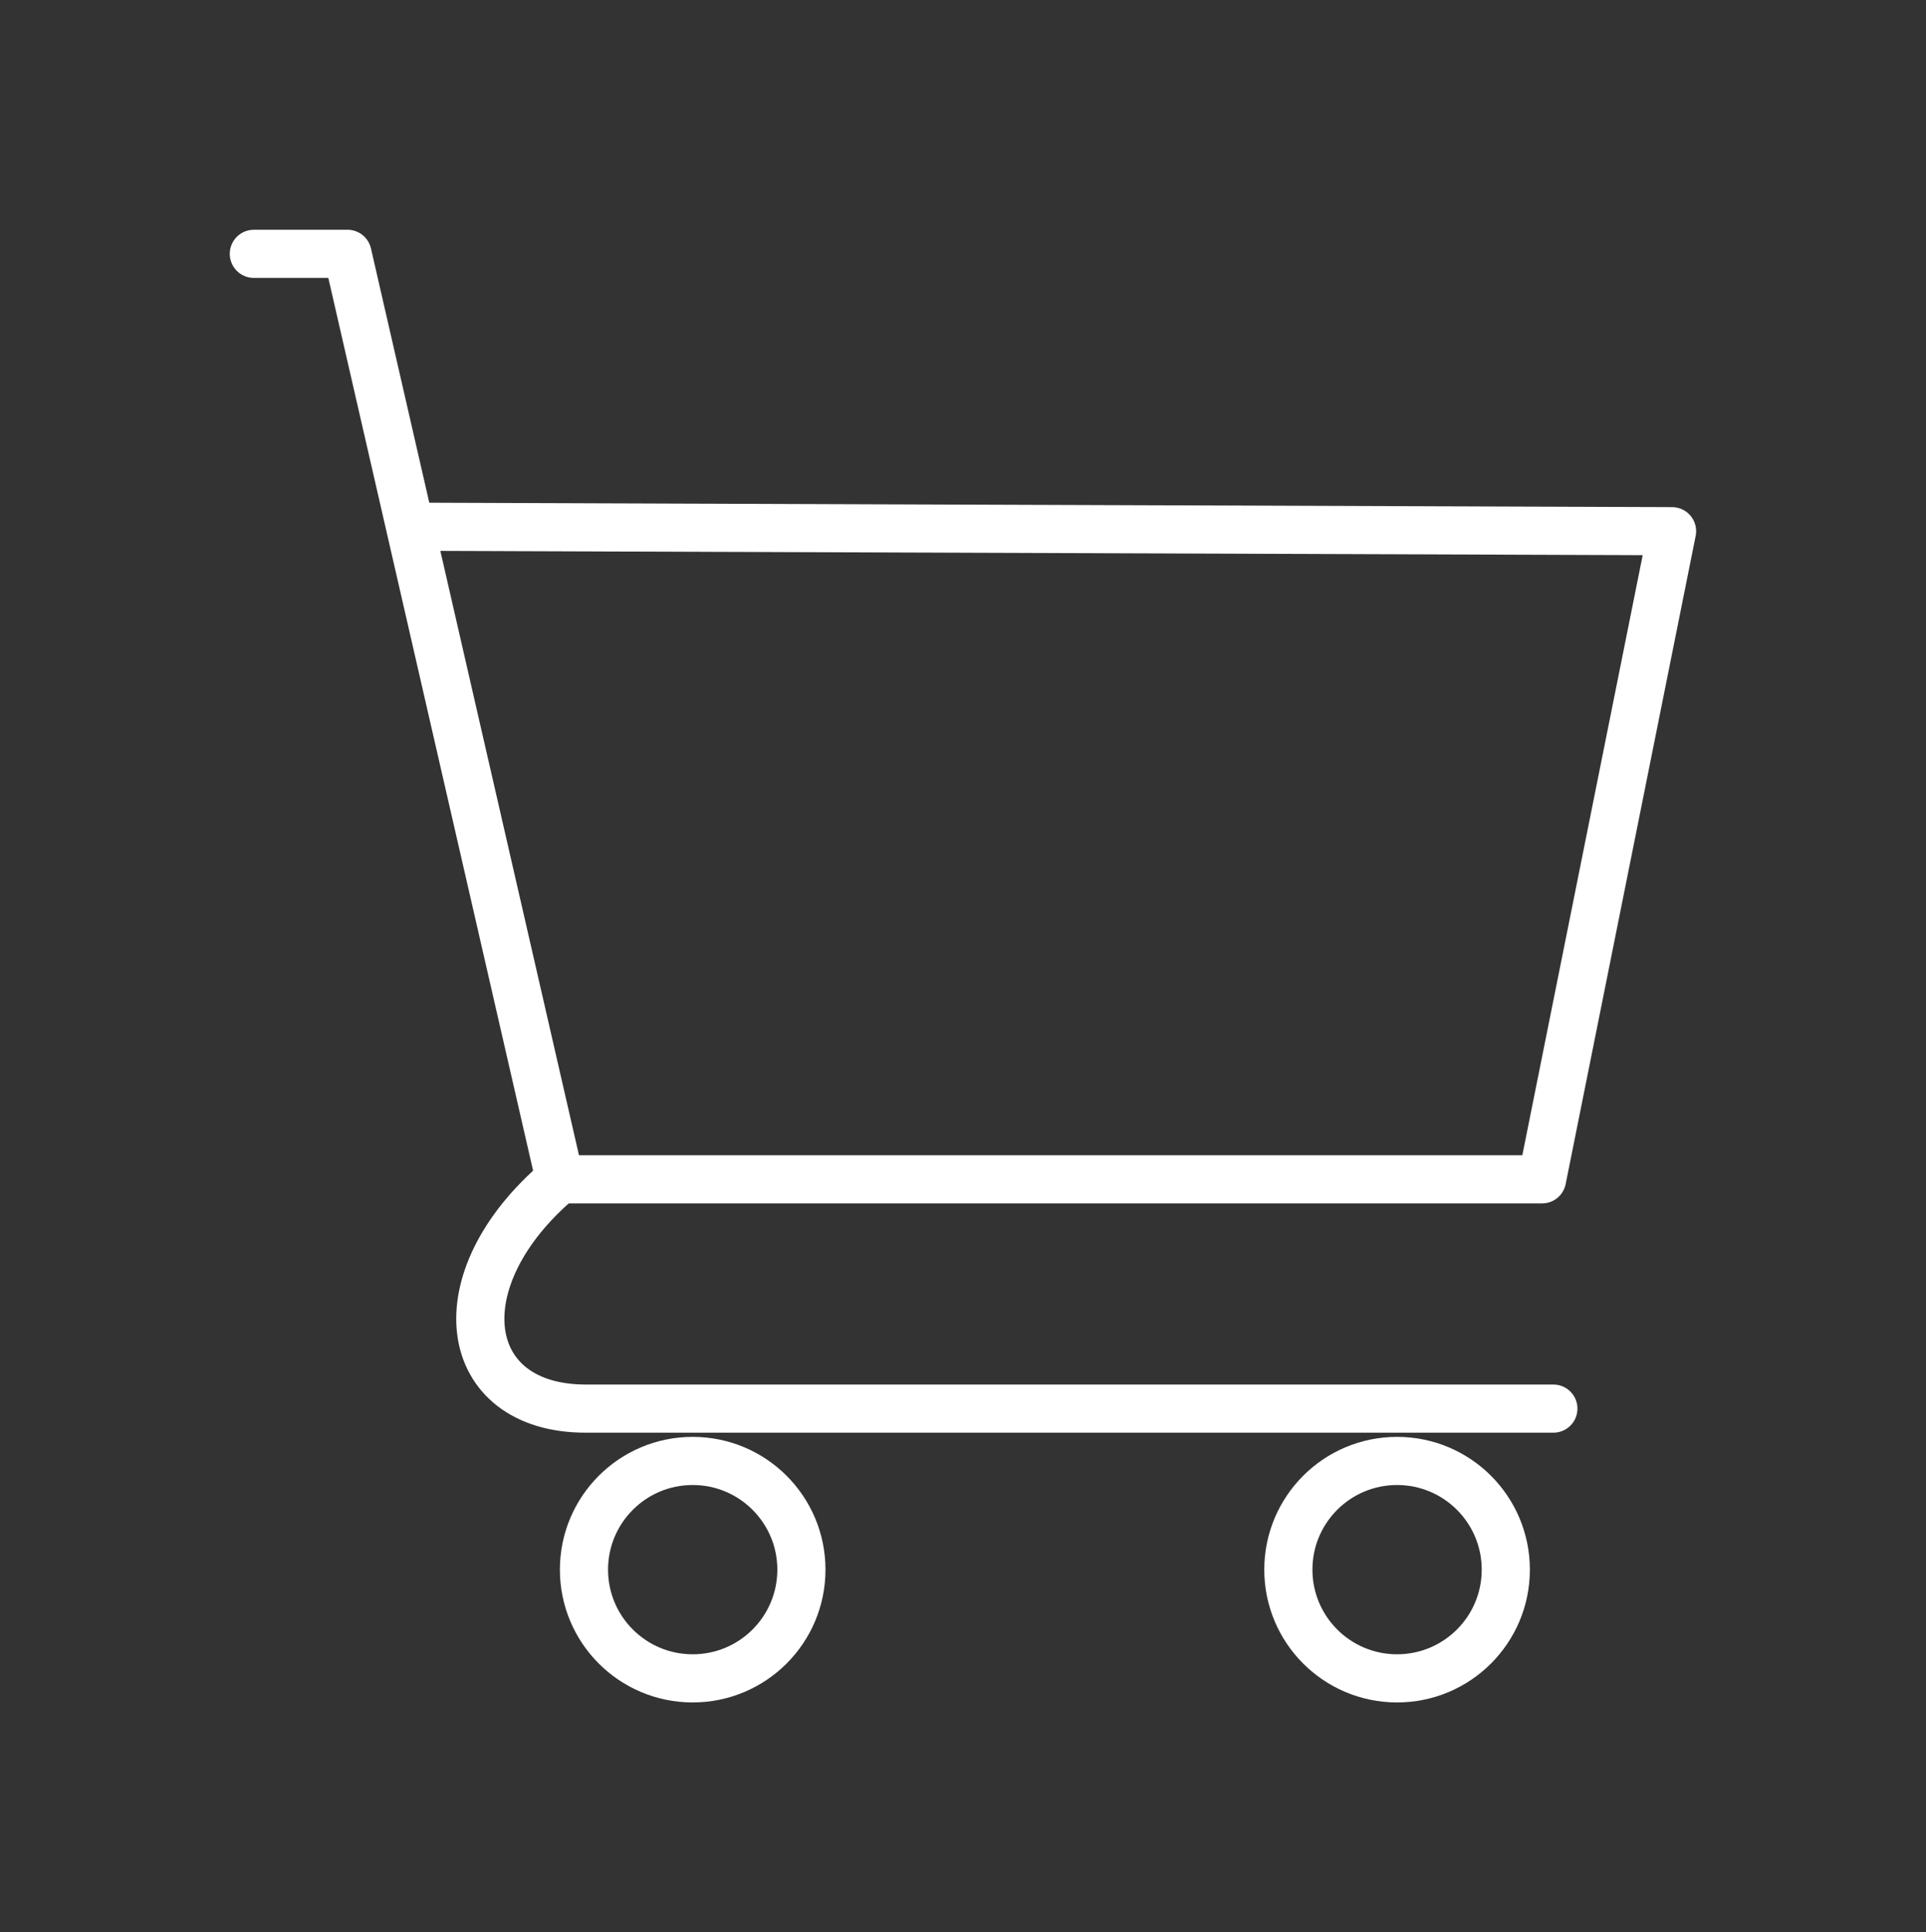 <svg xmlns="http://www.w3.org/2000/svg" xmlns:xlink="http://www.w3.org/1999/xlink" width="40" height="40.132" viewBox="0 0 40 40.132">
  <rect x="0" y="0" width="40" height="40.132" fill="#333333" stroke="none"/>
  <defs>
    <clipPath id="clip-path">
      <rect id="長方形_5" data-name="長方形 5" width="40" height="40.132" transform="translate(-5 -5)" fill="none" stroke="#fff" stroke-linecap="round" stroke-linejoin="round" stroke-width="1"/>
    </clipPath>
  </defs>
  <g id="グループ_19" data-name="グループ 19" transform="translate(5 5)" clip-path="url(#clip-path)">
    <path id="パス_47" data-name="パス 47" d="M3,3H4.945L9.354,22.223h20.4l2.7-13.462L6.245,8.668" transform="translate(-2.728 -2.728)" fill="none" stroke="#fff" stroke-linecap="round" stroke-linejoin="round" stroke-width="1"/>
    <path id="パス_48" data-name="パス 48" d="M56.6,215.27c-2.475,2.089-2.056,4.762.537,4.762h20.1" transform="translate(-49.976 -195.775)" fill="none" stroke="#fff" stroke-linecap="round" stroke-linejoin="round" stroke-width="1"/>
    <circle id="楕円形_2" data-name="楕円形 2" cx="2.258" cy="2.258" r="2.258" transform="translate(7.128 25.344)" fill="none" stroke="#fff" stroke-linecap="round" stroke-linejoin="round" stroke-width="1"/>
    <circle id="楕円形_3" data-name="楕円形 3" cx="2.258" cy="2.258" r="2.258" transform="translate(21.757 25.344)" fill="none" stroke="#fff" stroke-linecap="round" stroke-linejoin="round" stroke-width="1"/>
  </g>
</svg>
